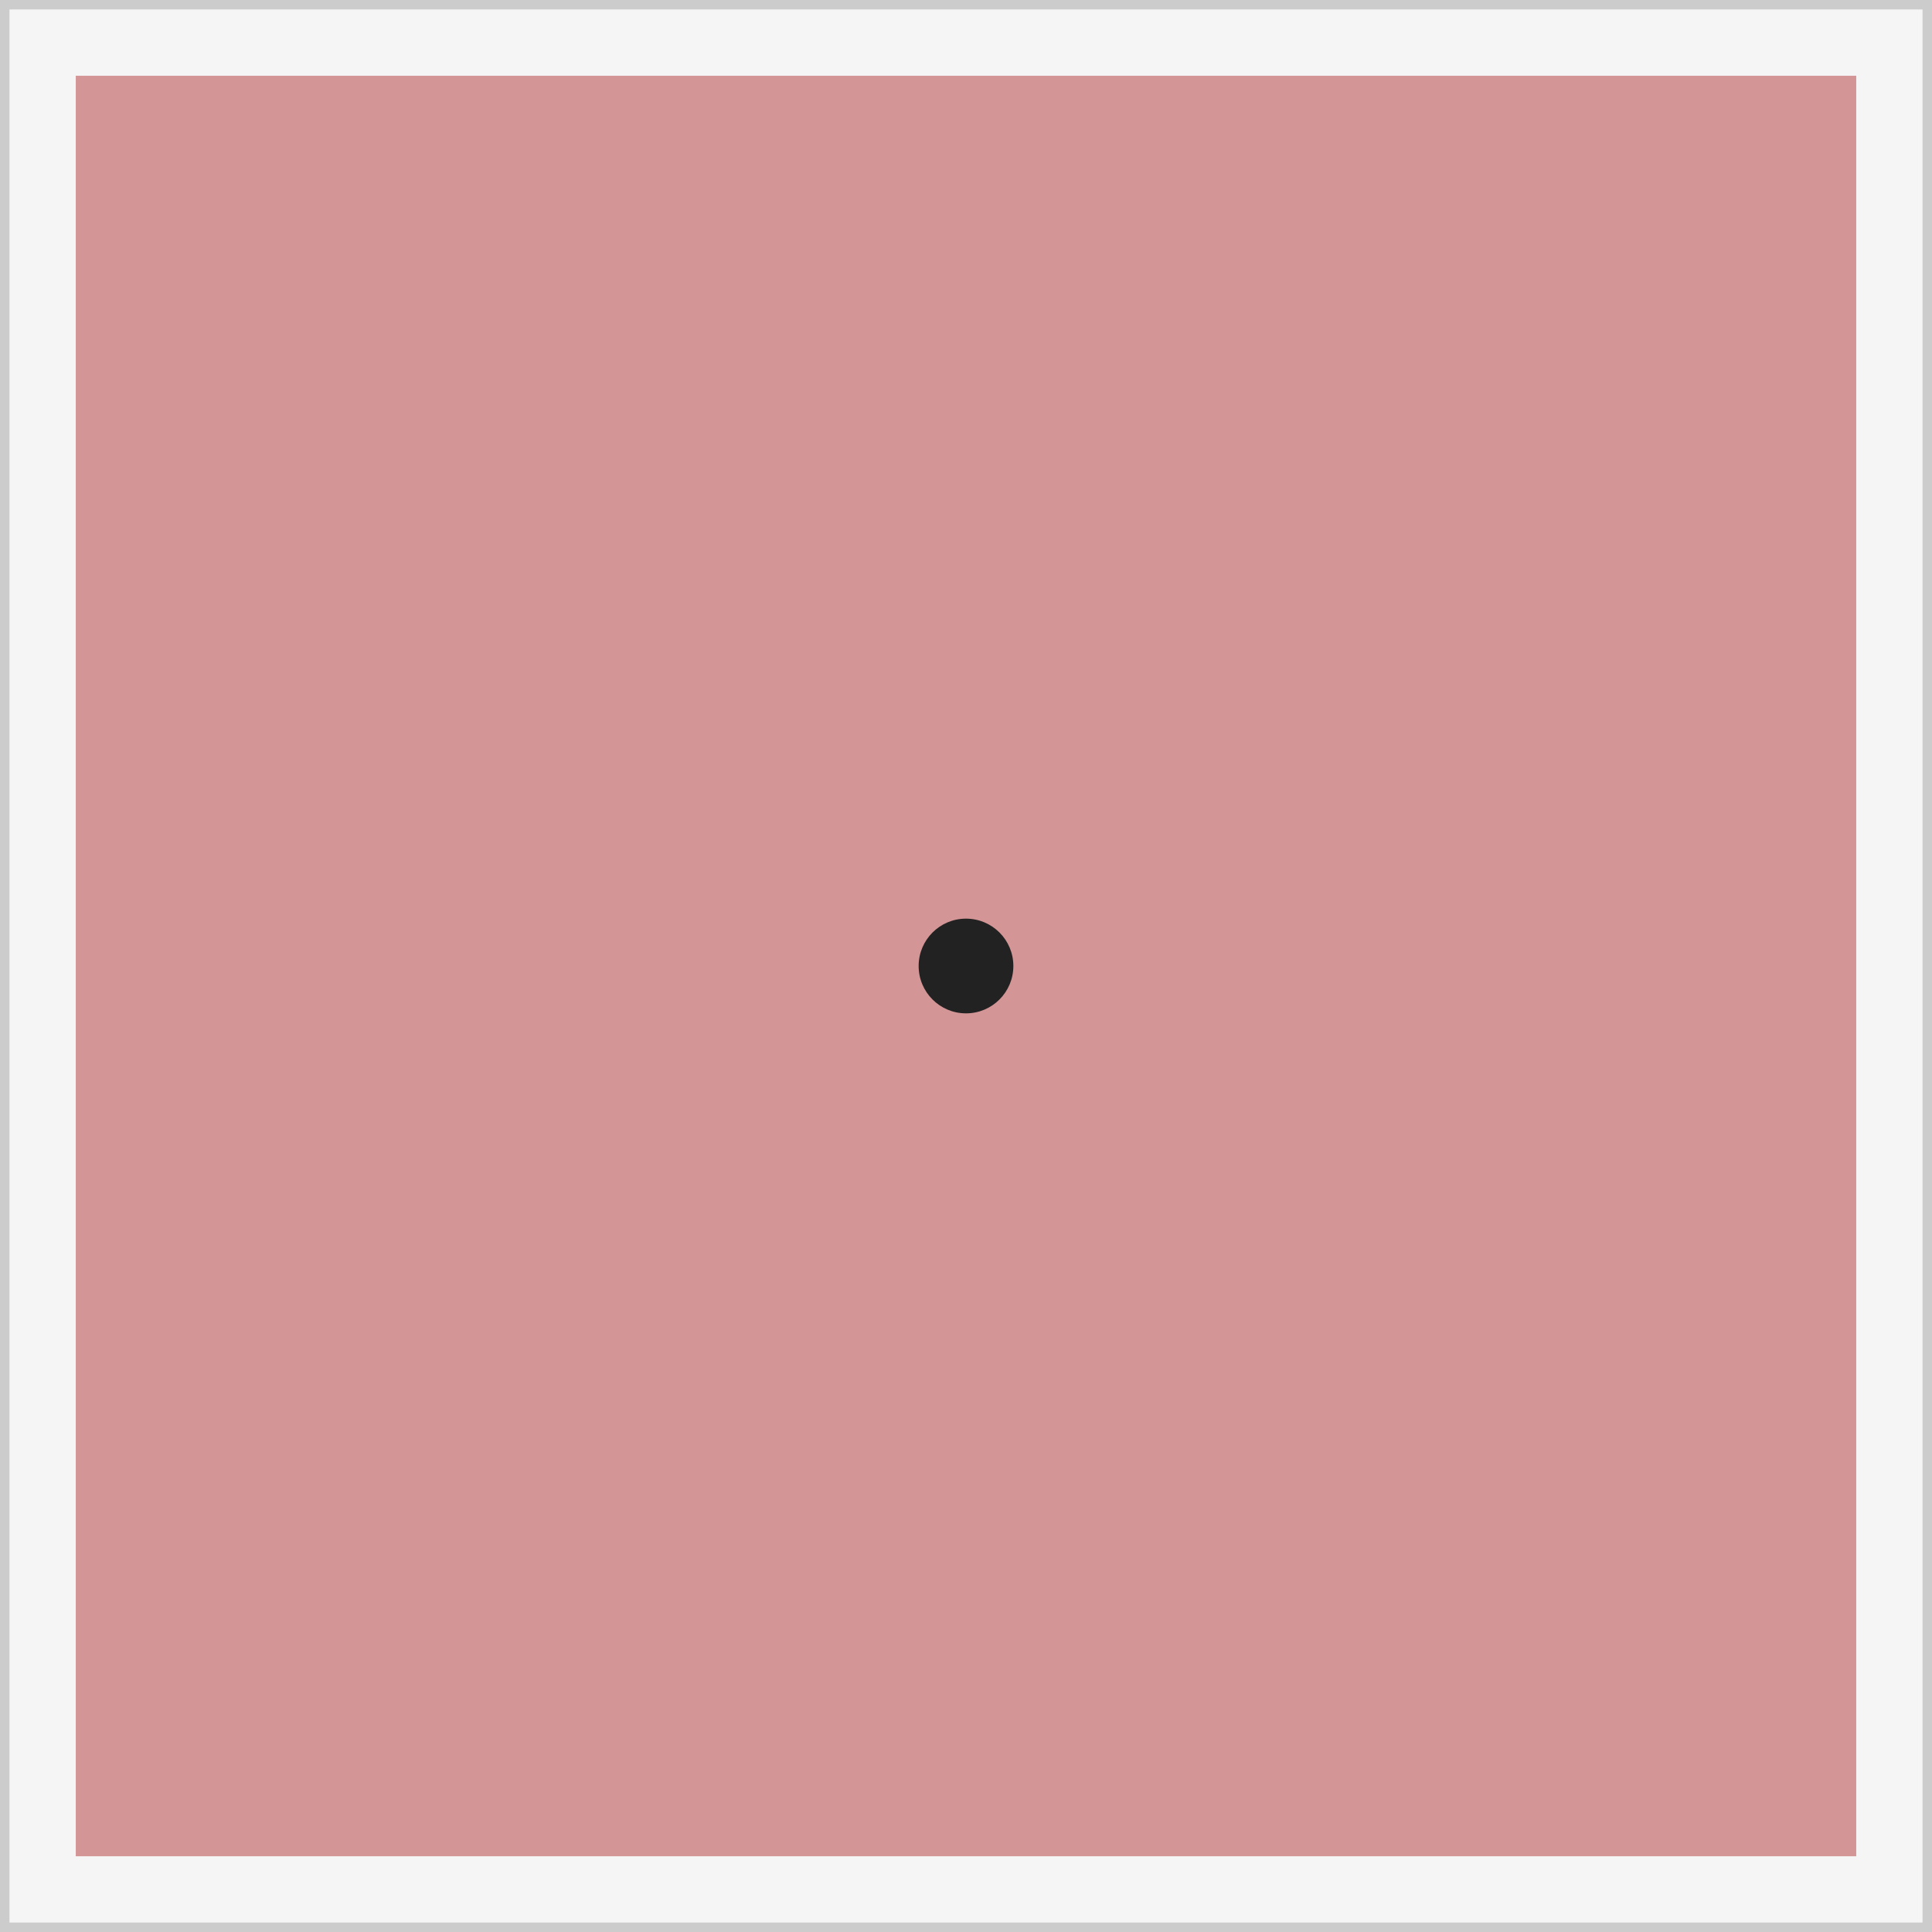 <svg xmlns="http://www.w3.org/2000/svg" width="204" height="204" viewBox="0 0 204 204"><g transform="translate(0.242 -0.433)"><rect width="204" height="204" transform="translate(-0.242 0.433)" fill="#f5f5f5"/><path d="M1,1V203H203V1H1M0,0H204V204H0Z" transform="translate(-0.242 0.433)" fill="#ccc"/><rect width="188" height="188" transform="translate(7.758 8.433)" fill="#d39595"/><circle cx="5" cy="5" r="5" transform="translate(96.758 97.433)" fill="#222"/></g></svg>